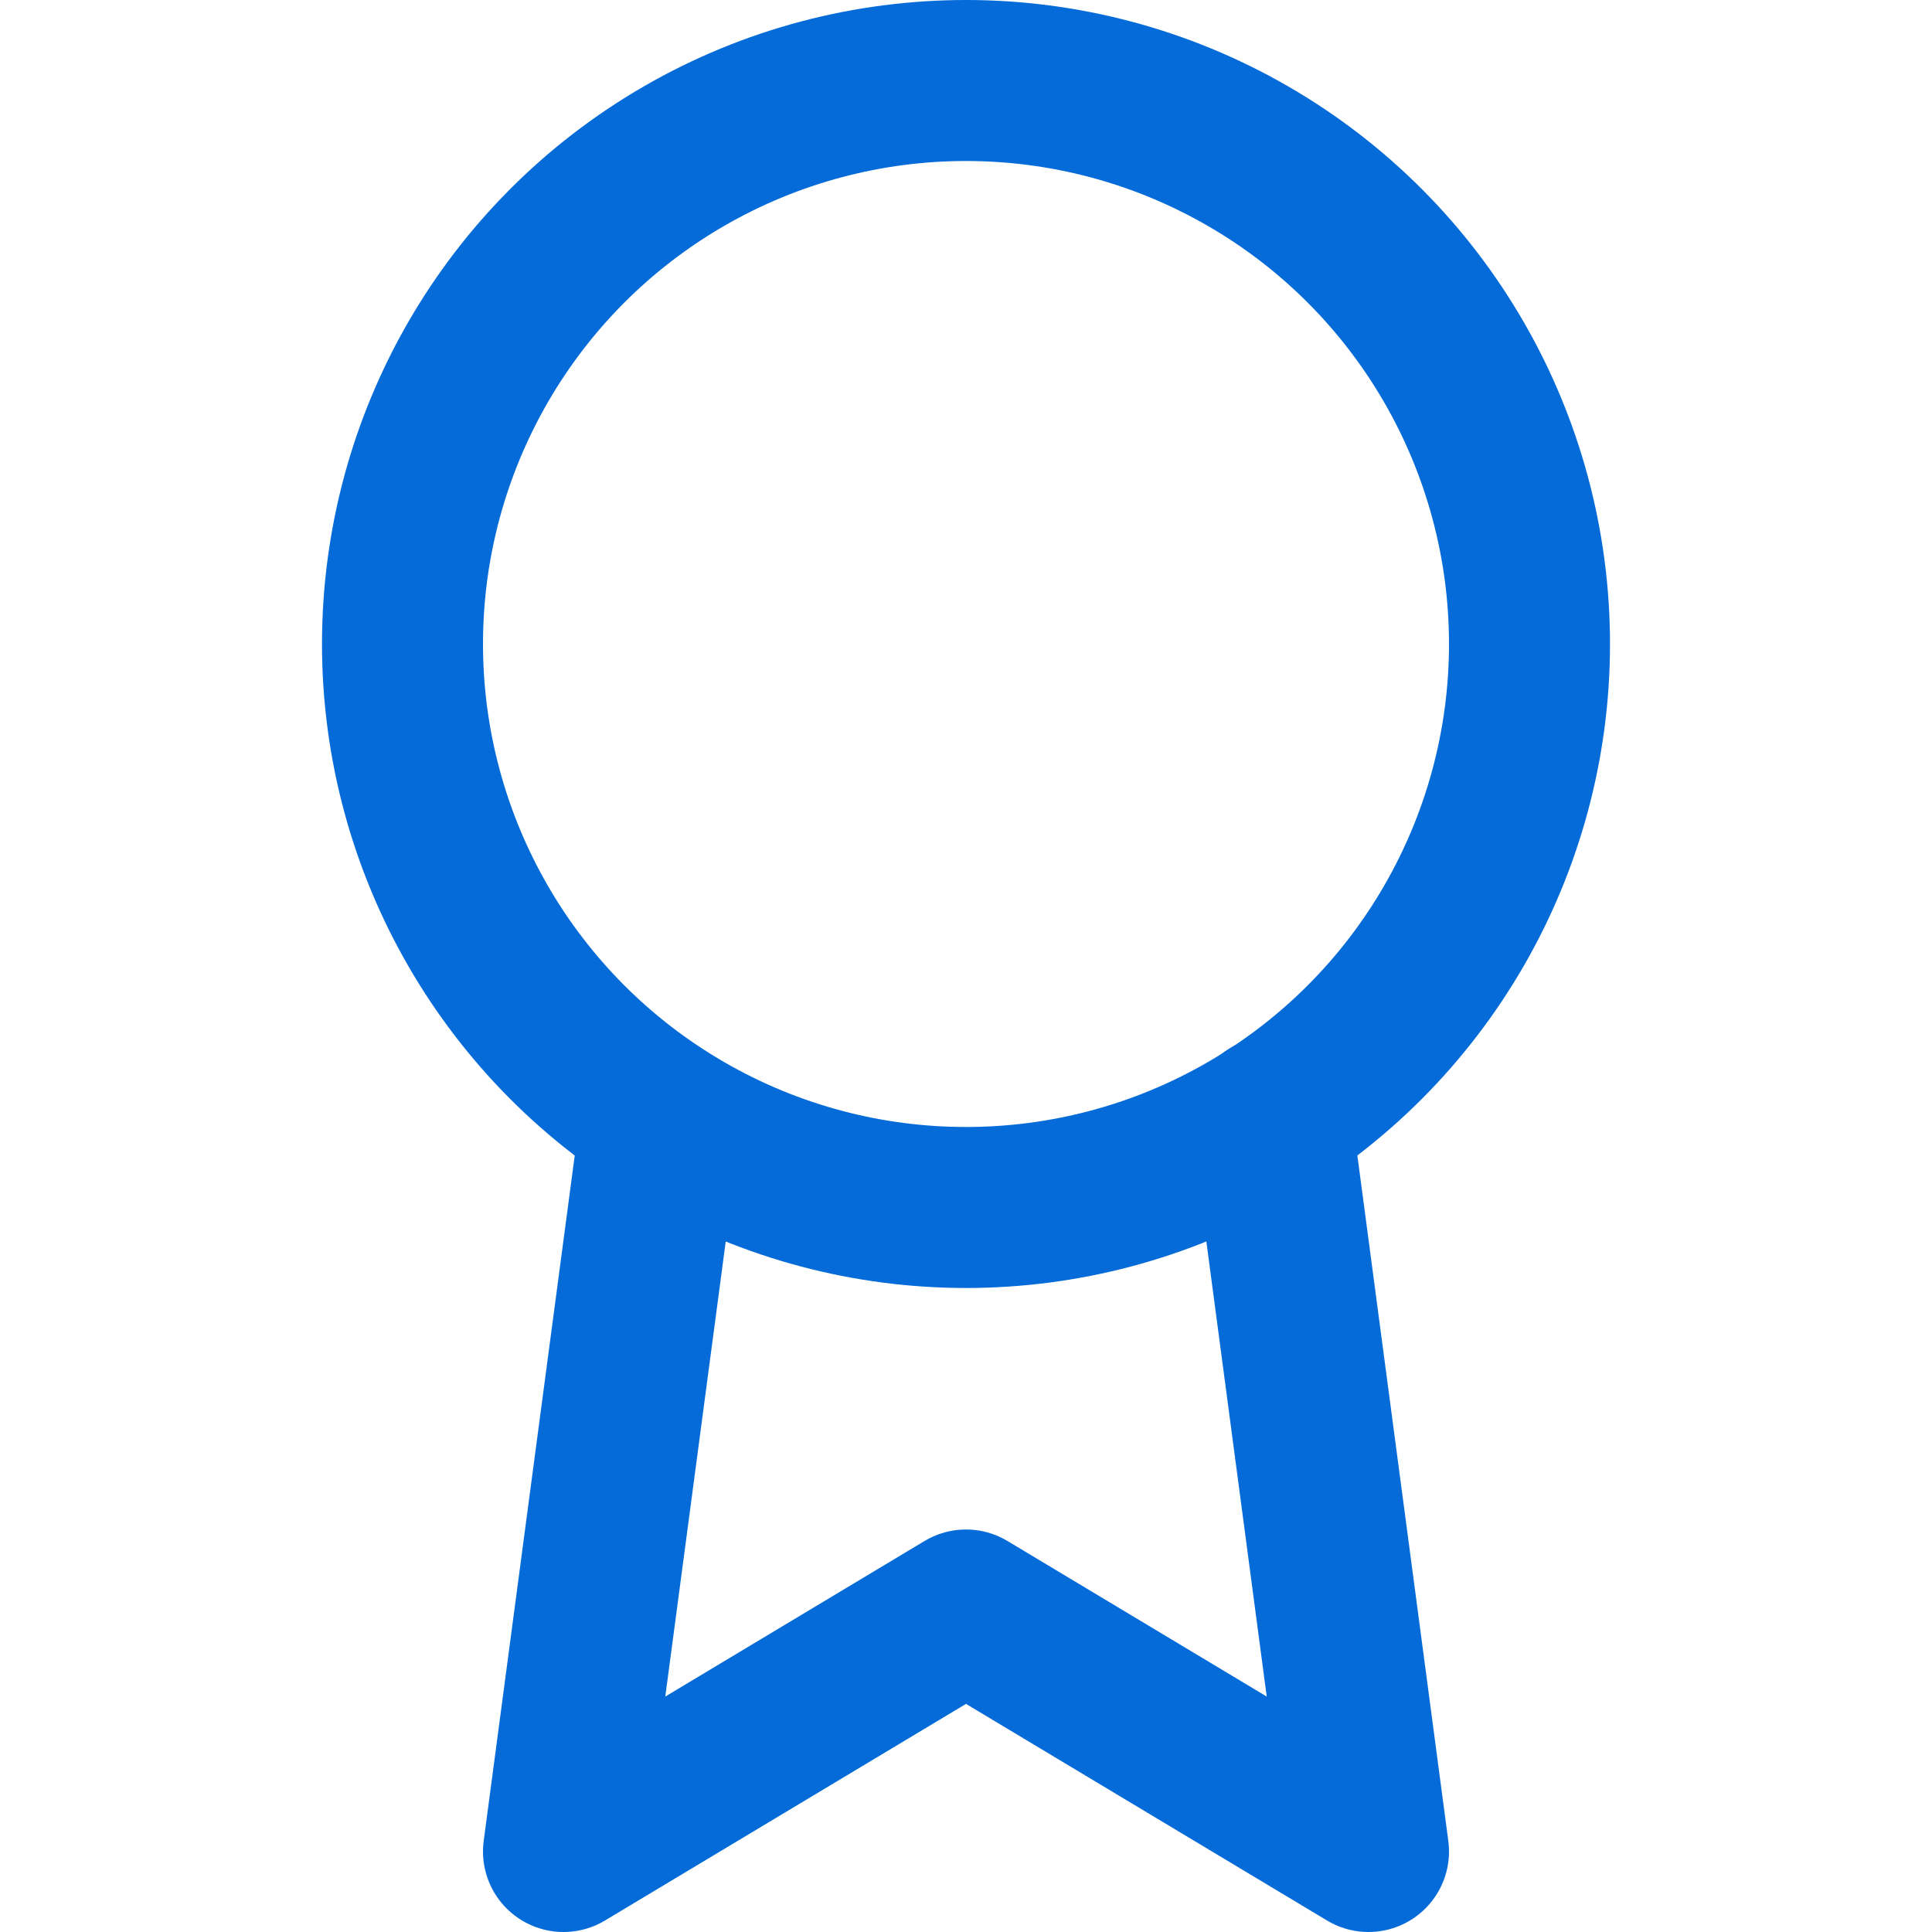 <svg xmlns="http://www.w3.org/2000/svg" width="24" height="24" viewBox="0 0 24 24" fill="none" stroke="rgb(4, 107, 217)" stroke-width="2px" stroke-linecap="round" stroke-linejoin="round" class="feather feather-award" style="color: rgb(4, 107, 217);"><circle cx="12" cy="8" r="7"></circle><polyline points="8.21 13.89 7 23 12 20 17 23 15.79 13.88"></polyline></svg>